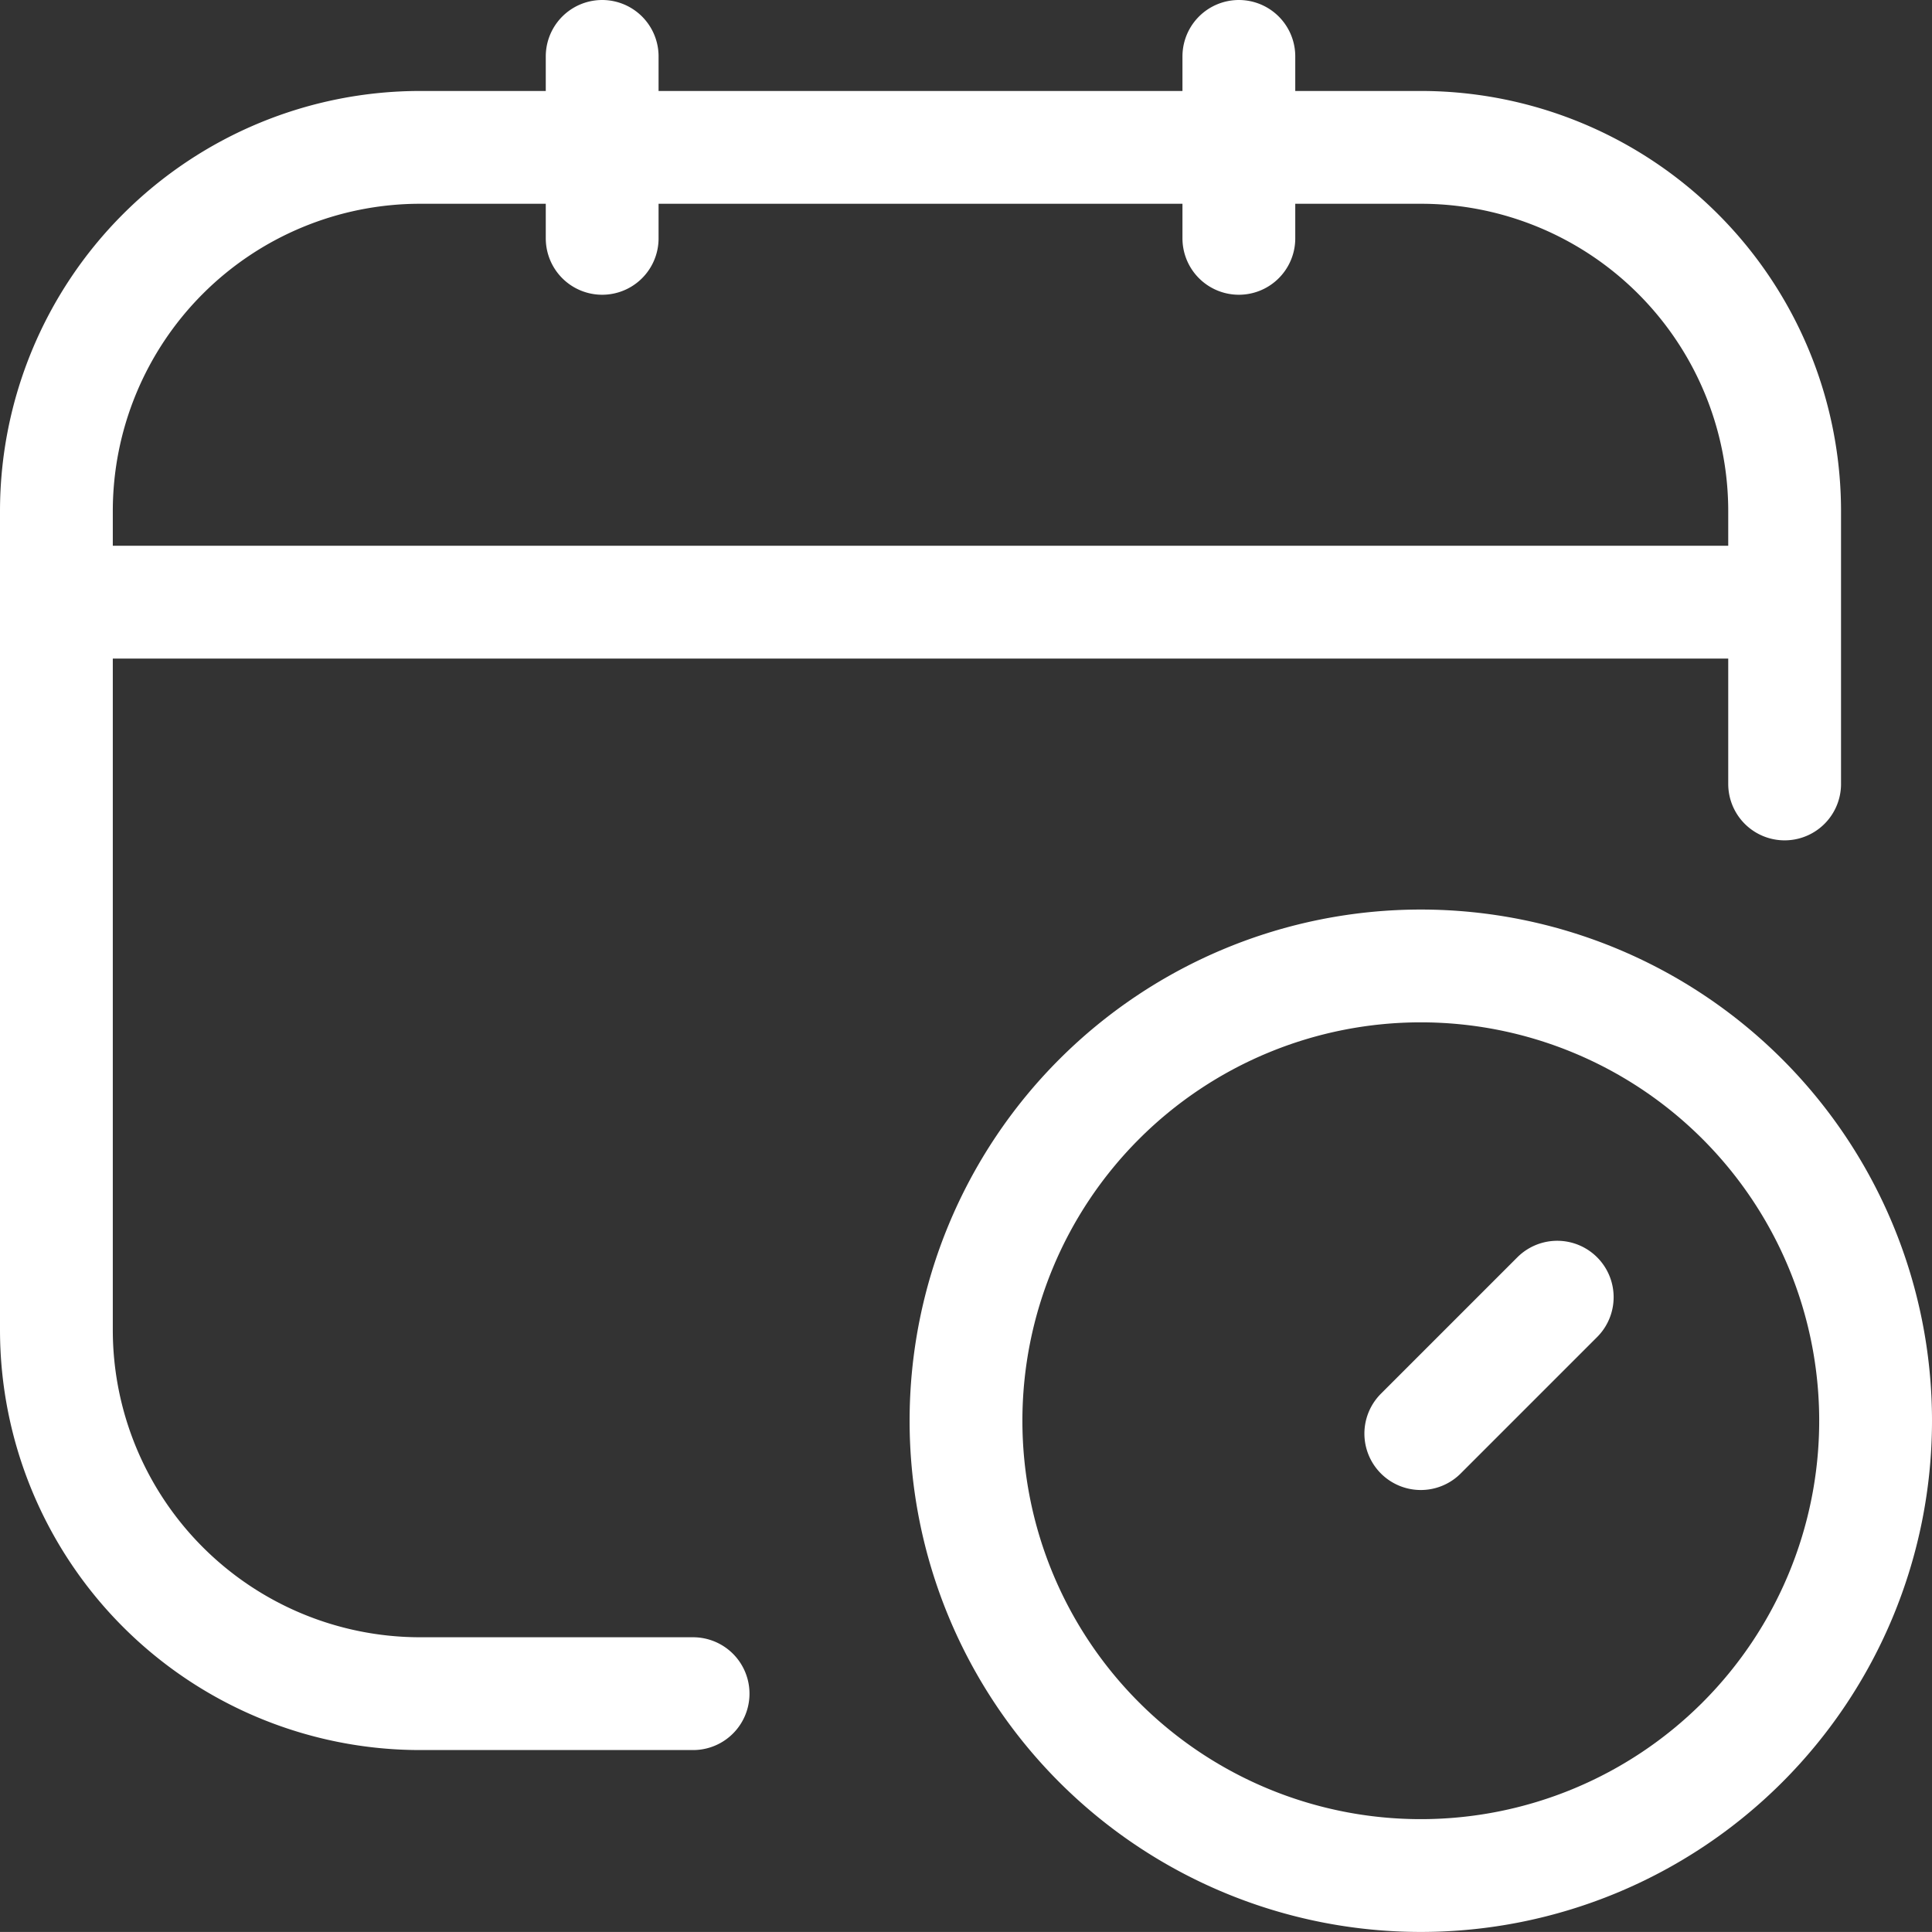 <svg xmlns="http://www.w3.org/2000/svg" width="34.256" height="34.255" viewBox="0 0 34.256 34.255"><rect x="0" y="0" width="34.256" height="34.255" fill="#333333" stroke="none"/><g transform="translate(1 1)"><path d="M14.289,32.03H9.451A6.451,6.451,0,0,1,3,25.579V11.064A6.451,6.451,0,0,1,9.451,4.613H27.192a6.451,6.451,0,0,1,6.451,6.451V15.9M12.677,3V6.226M23.966,3V6.226M3,12.677H33.643M29.611,25l-2.419,2.419" transform="translate(-3 -3)" fill="none" stroke="#fff" stroke-linecap="round" stroke-linejoin="round" stroke-width="2"></path><path d="M34.128,26.064A8.064,8.064,0,1,1,26.064,18a8.064,8.064,0,0,1,8.064,8.064Z" transform="translate(-1.872 -1.873)" fill="none" stroke="#fff" stroke-linecap="round" stroke-linejoin="round" stroke-width="2"></path></g></svg>